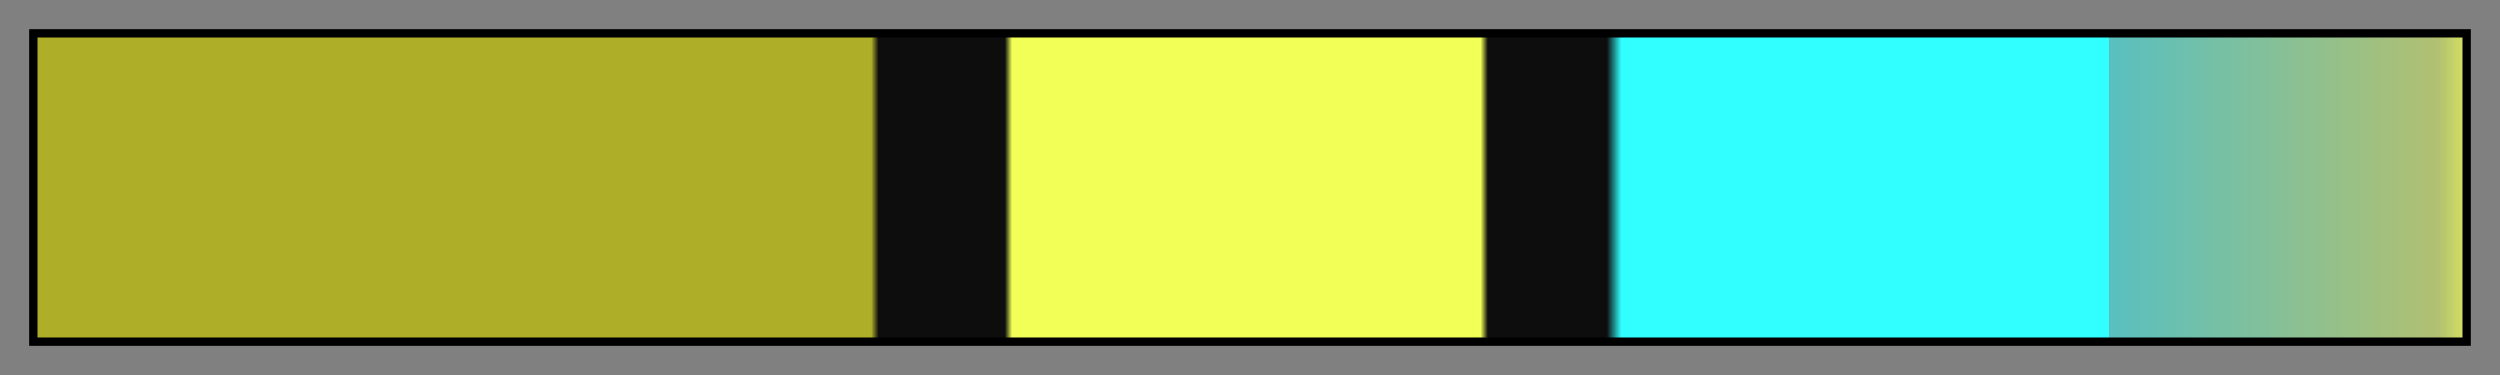 <svg height="45" viewBox="0 0 300 45" width="300" xmlns="http://www.w3.org/2000/svg" xmlns:xlink="http://www.w3.org/1999/xlink"><rect x="0" y="0" width="300" height="45" fill="#808080" stroke="none"/><linearGradient id="a" gradientUnits="objectBoundingBox" spreadMethod="pad" x1="0%" x2="100%" y1="0%" y2="0%"><stop offset="0" stop-color="#aeae29"/><stop offset=".344" stop-color="#aeae29"/><stop offset=".347" stop-color="#0d0d0d"/><stop offset=".399" stop-color="#0d0d0d"/><stop offset=".402" stop-color="#f1ff57"/><stop offset=".595" stop-color="#f1ff57"/><stop offset=".598" stop-color="#0d0d0d"/><stop offset=".647" stop-color="#0d0d0d"/><stop offset=".653" stop-color="#31ffff"/><stop offset=".854" stop-color="#31ffff"/><stop offset=".854" stop-color="#31ffff" stop-opacity=".5"/><stop offset=".989" stop-color="#e2ff63" stop-opacity=".5"/><stop offset="1" stop-color="#f1ff57" stop-opacity=".74"/></linearGradient><path d="m4 4h292v37h-292z" fill="url(#a)" stroke="#000"/></svg>